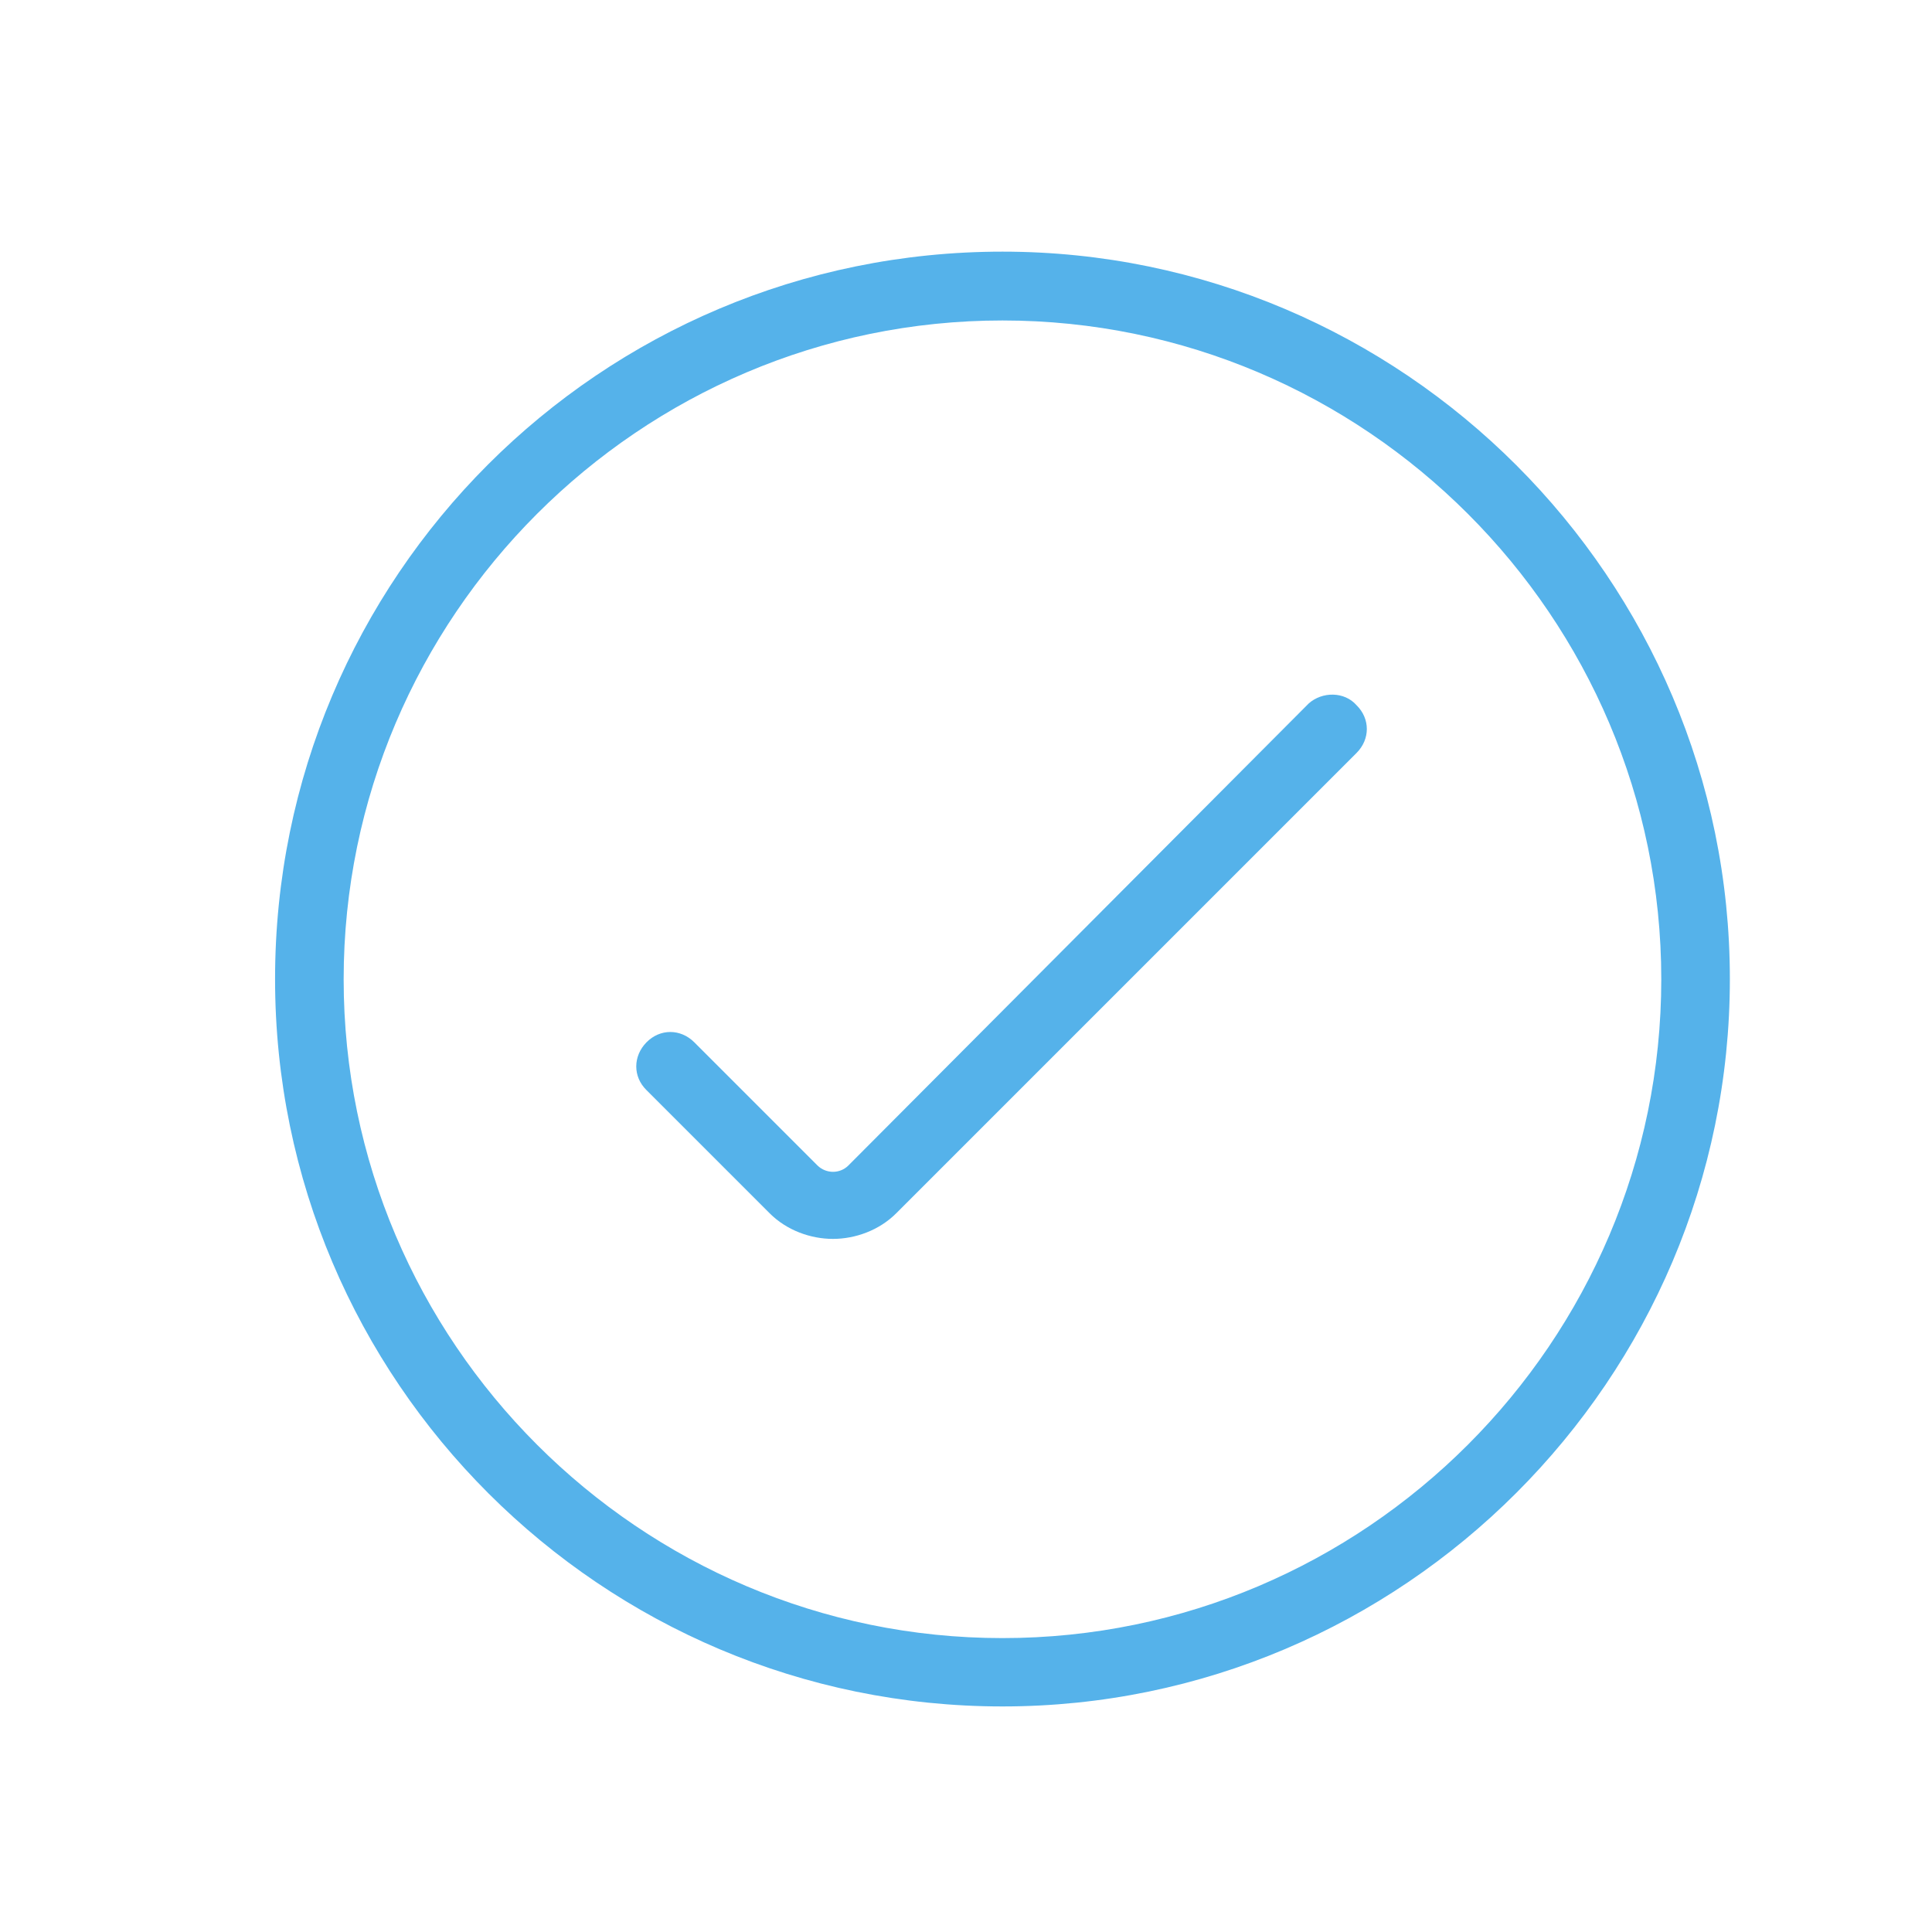 <?xml version="1.0" encoding="UTF-8"?>
<svg id="Layer_1" data-name="Layer 1" xmlns="http://www.w3.org/2000/svg" viewBox="0 0 80 80">
  <defs>
    <style>
      .cls-1 {
        fill: none;
      }

      .cls-2 {
        fill: #55b2ea;
      }
    </style>
  </defs>
  <g>
    <path class="cls-2" d="M54.19,29.13l-19.06,19.13c-.35.35-.92.35-1.28,0l-5.1-5.1c-.57-.57-1.42-.57-1.98,0s-.57,1.42,0,1.98l5.1,5.1c.71.71,1.7,1.06,2.62,1.06s1.91-.35,2.62-1.06l19.06-19.06c.57-.57.57-1.42,0-1.98-.5-.57-1.42-.57-1.98-.07Z"/>
    <path class="cls-2" d="M41.51,10.42c-16.65,0-30.12,13.47-30.12,30.12s13.54,30.12,30.12,30.12,30.12-13.54,30.12-30.12-13.54-30.12-30.12-30.12ZM41.51,67.83c-15.02,0-27.28-12.26-27.28-27.28s12.26-27.28,27.28-27.28,27.28,12.26,27.28,27.28-12.26,27.28-27.28,27.28Z"/>
  </g>
  <rect class="cls-1" width="80" height="80"/>
</svg>